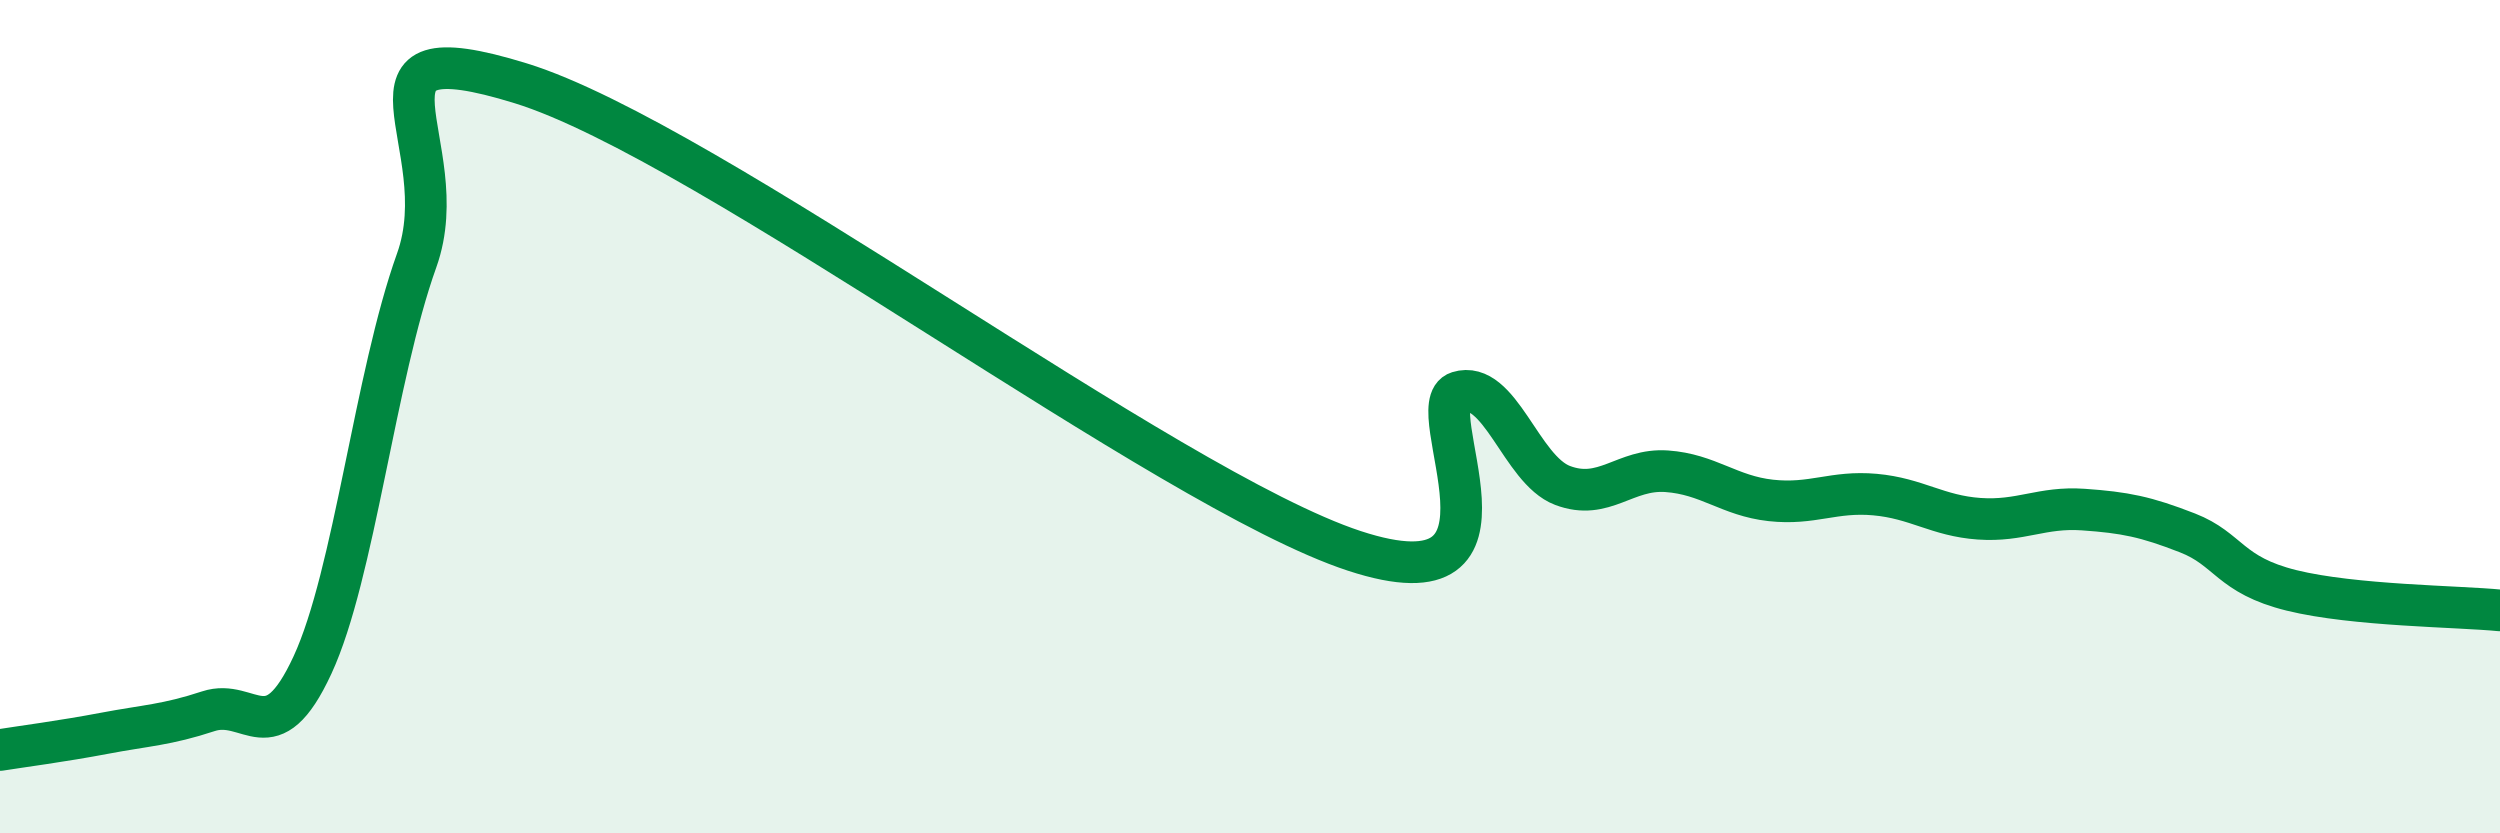 
    <svg width="60" height="20" viewBox="0 0 60 20" xmlns="http://www.w3.org/2000/svg">
      <path
        d="M 0,18 C 0.5,17.92 1.5,17.79 2.5,17.6 C 3.5,17.41 4,17.4 5,17.07 C 6,16.74 6.5,18.12 7.5,15.96 C 8.5,13.8 9,9.04 10,6.25 C 11,3.46 8,0.61 12.5,2 C 17,3.39 28,11.74 32.5,13.22 C 37,14.7 34,9.72 35,9.41 C 36,9.1 36.5,11.27 37.5,11.65 C 38.5,12.03 39,11.24 40,11.31 C 41,11.38 41.5,11.9 42.5,12.01 C 43.5,12.12 44,11.78 45,11.87 C 46,11.96 46.5,12.38 47.5,12.45 C 48.5,12.52 49,12.16 50,12.23 C 51,12.3 51.5,12.4 52.5,12.79 C 53.5,13.18 53.5,13.8 55,14.17 C 56.5,14.54 59,14.55 60,14.65L60 20L0 20Z"
        fill="#008740"
        opacity="0.1"
        stroke-linecap="round"
        stroke-linejoin="round"
      />
      <path
        d="M 0,18 C 0.5,17.92 1.5,17.79 2.5,17.6 C 3.5,17.41 4,17.4 5,17.07 C 6,16.74 6.5,18.12 7.5,15.96 C 8.5,13.8 9,9.04 10,6.25 C 11,3.46 8,0.61 12.5,2 C 17,3.39 28,11.74 32.5,13.22 C 37,14.7 34,9.72 35,9.41 C 36,9.1 36.5,11.27 37.5,11.65 C 38.5,12.03 39,11.24 40,11.31 C 41,11.38 41.5,11.9 42.5,12.01 C 43.5,12.12 44,11.78 45,11.87 C 46,11.96 46.5,12.38 47.5,12.45 C 48.5,12.52 49,12.16 50,12.23 C 51,12.3 51.5,12.4 52.5,12.79 C 53.5,13.18 53.5,13.8 55,14.17 C 56.5,14.54 59,14.55 60,14.65"
        stroke="#008740"
        stroke-width="1"
        fill="none"
        stroke-linecap="round"
        stroke-linejoin="round"
      />
    </svg>
  